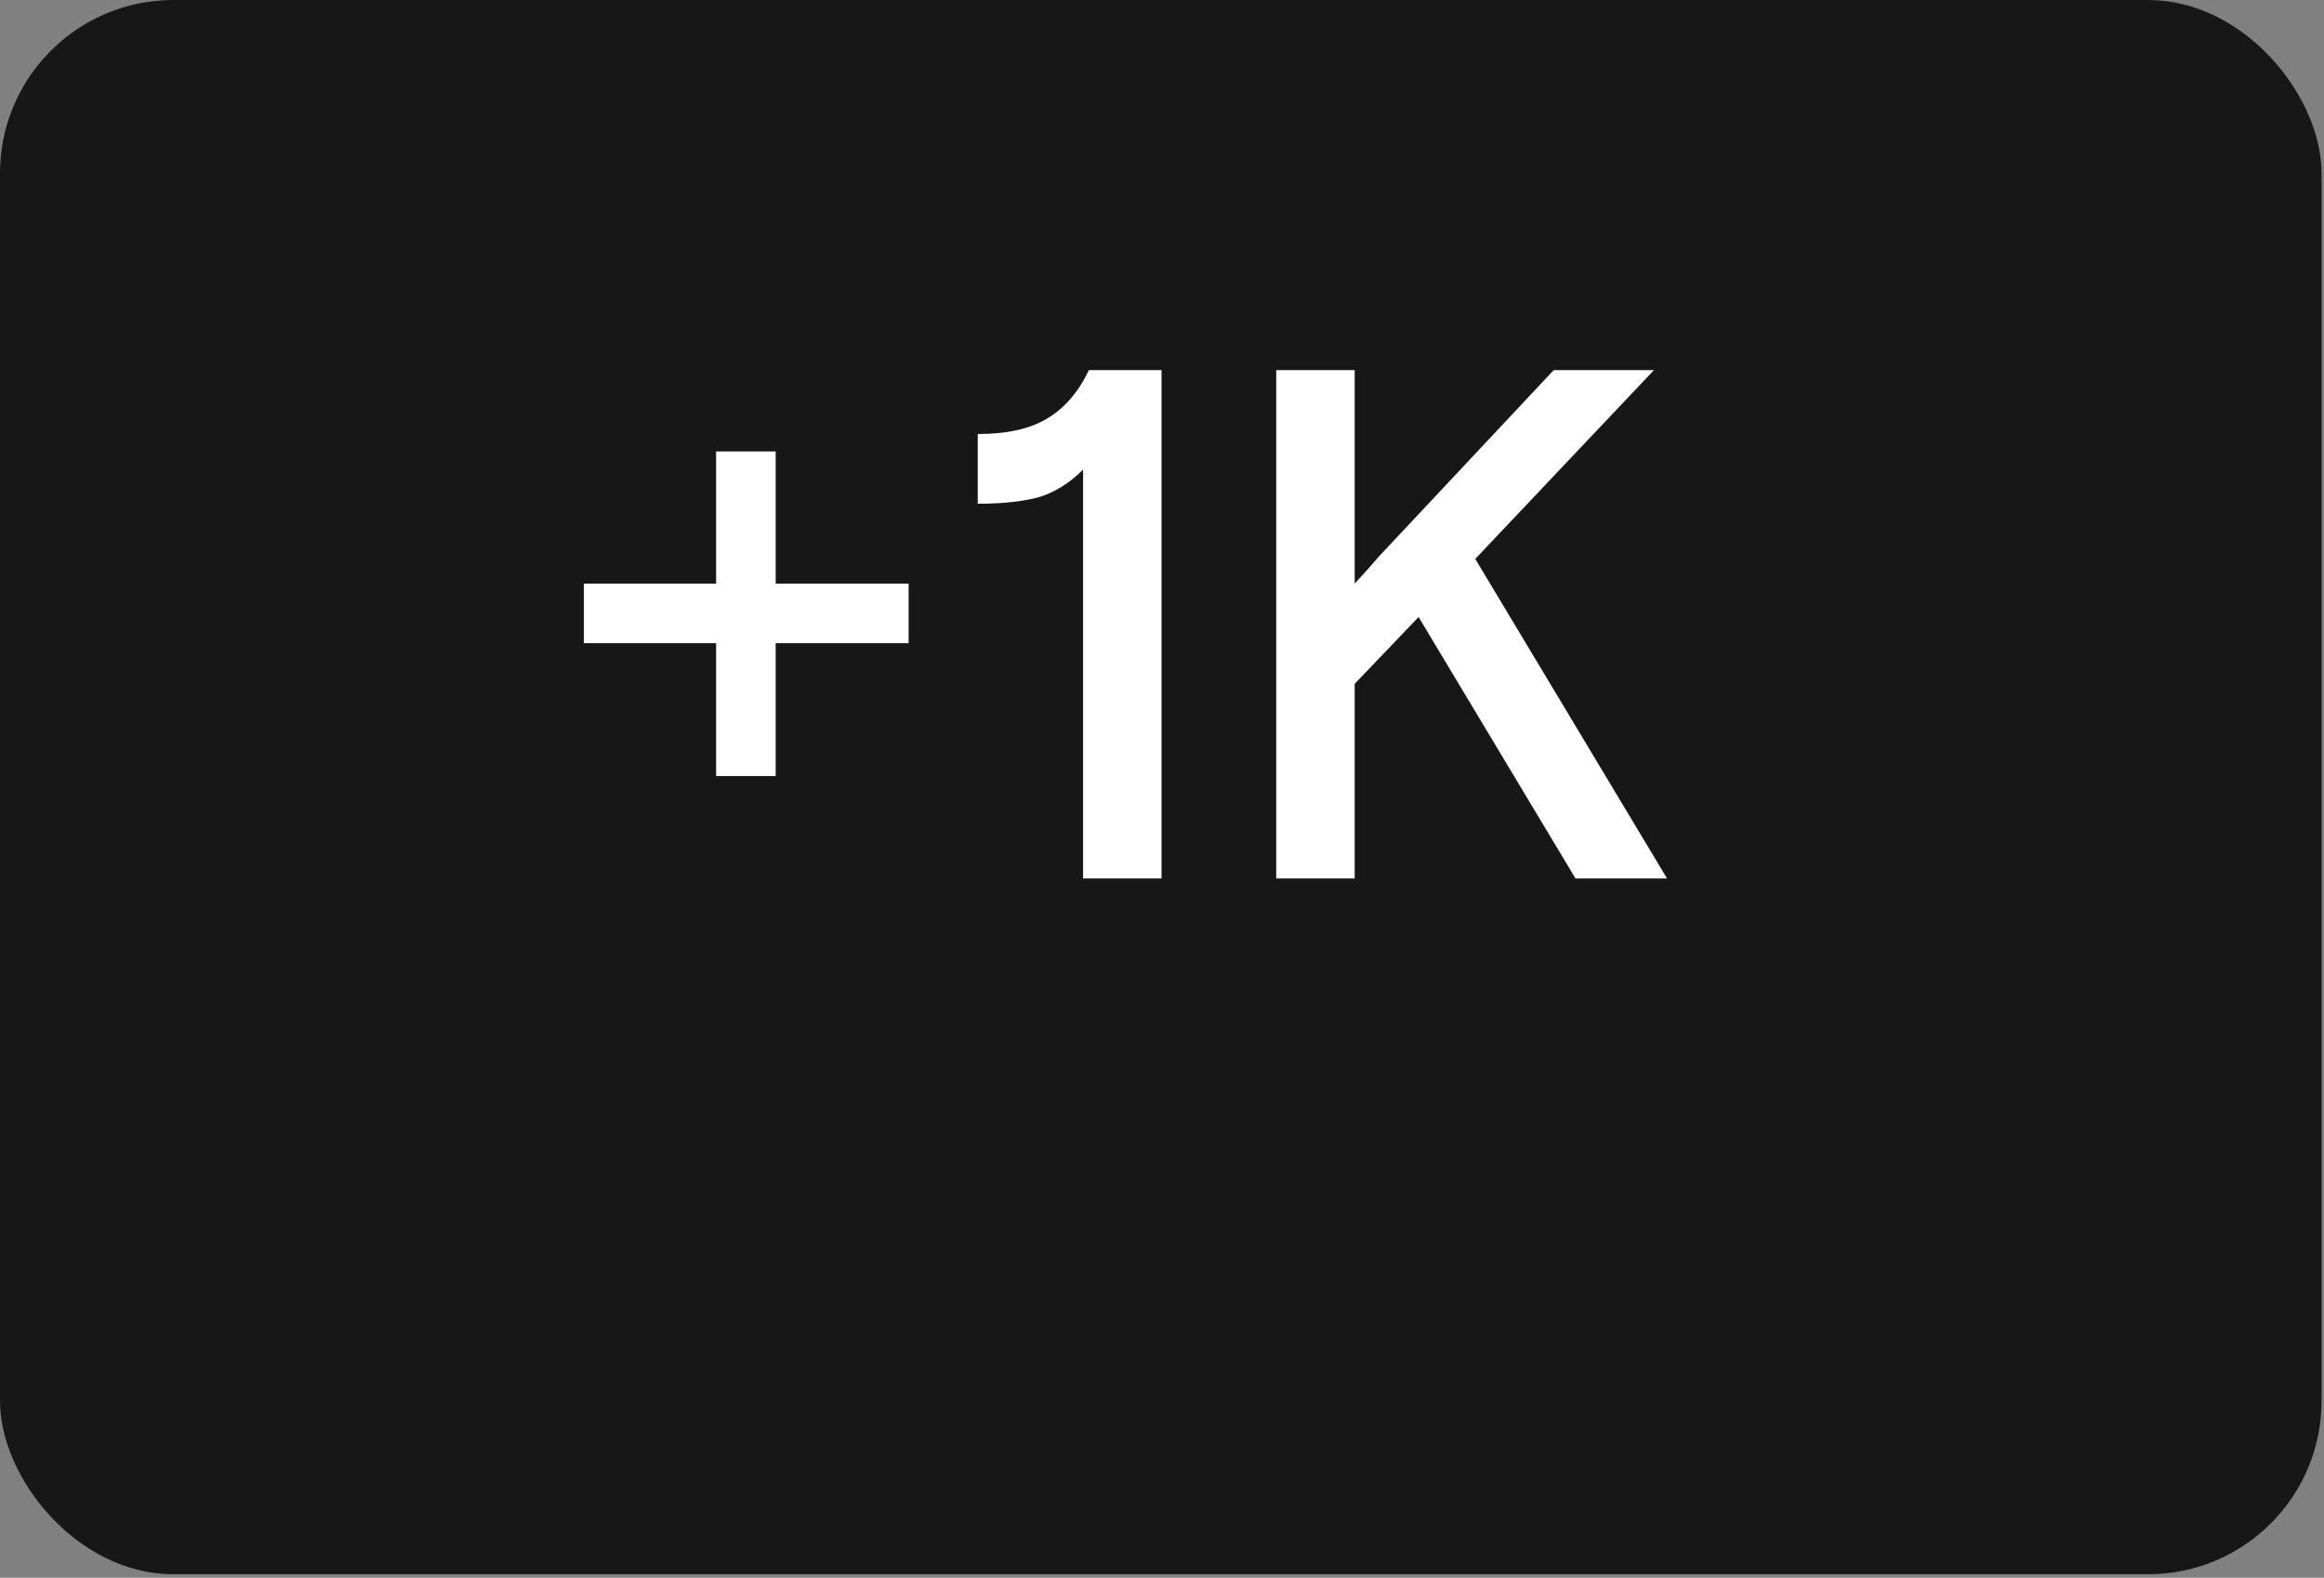 <svg width="402" height="273" viewBox="0 0 402 273" fill="none" xmlns="http://www.w3.org/2000/svg">
<rect x="0" y="0" width="402" height="273" fill="#808080" stroke="none"/>
<rect width="401.579" height="272.389" rx="30" fill="#171717"/>
<path d="M101 111.286V100.982H123.87V78.112H134.174V100.982H157.17V111.286H134.174V134.282H123.87V111.286H101Z" fill="white"/>
<path d="M169.128 87.159V75.096C174.154 75.096 178.133 74.216 181.065 72.457C184.081 70.698 186.511 67.891 188.354 64.038H200.92V152H187.348V81.253C185.003 83.599 182.448 85.191 179.683 86.028C176.919 86.782 173.4 87.159 169.128 87.159Z" fill="white"/>
<path d="M220.756 152V64.038H234.328V100.982C236.338 98.804 237.72 97.254 238.474 96.333L268.759 64.038H286.1L255.187 96.71L288.362 152H272.528L245.386 106.762L234.328 118.323V152H220.756Z" fill="white"/>
</svg>
